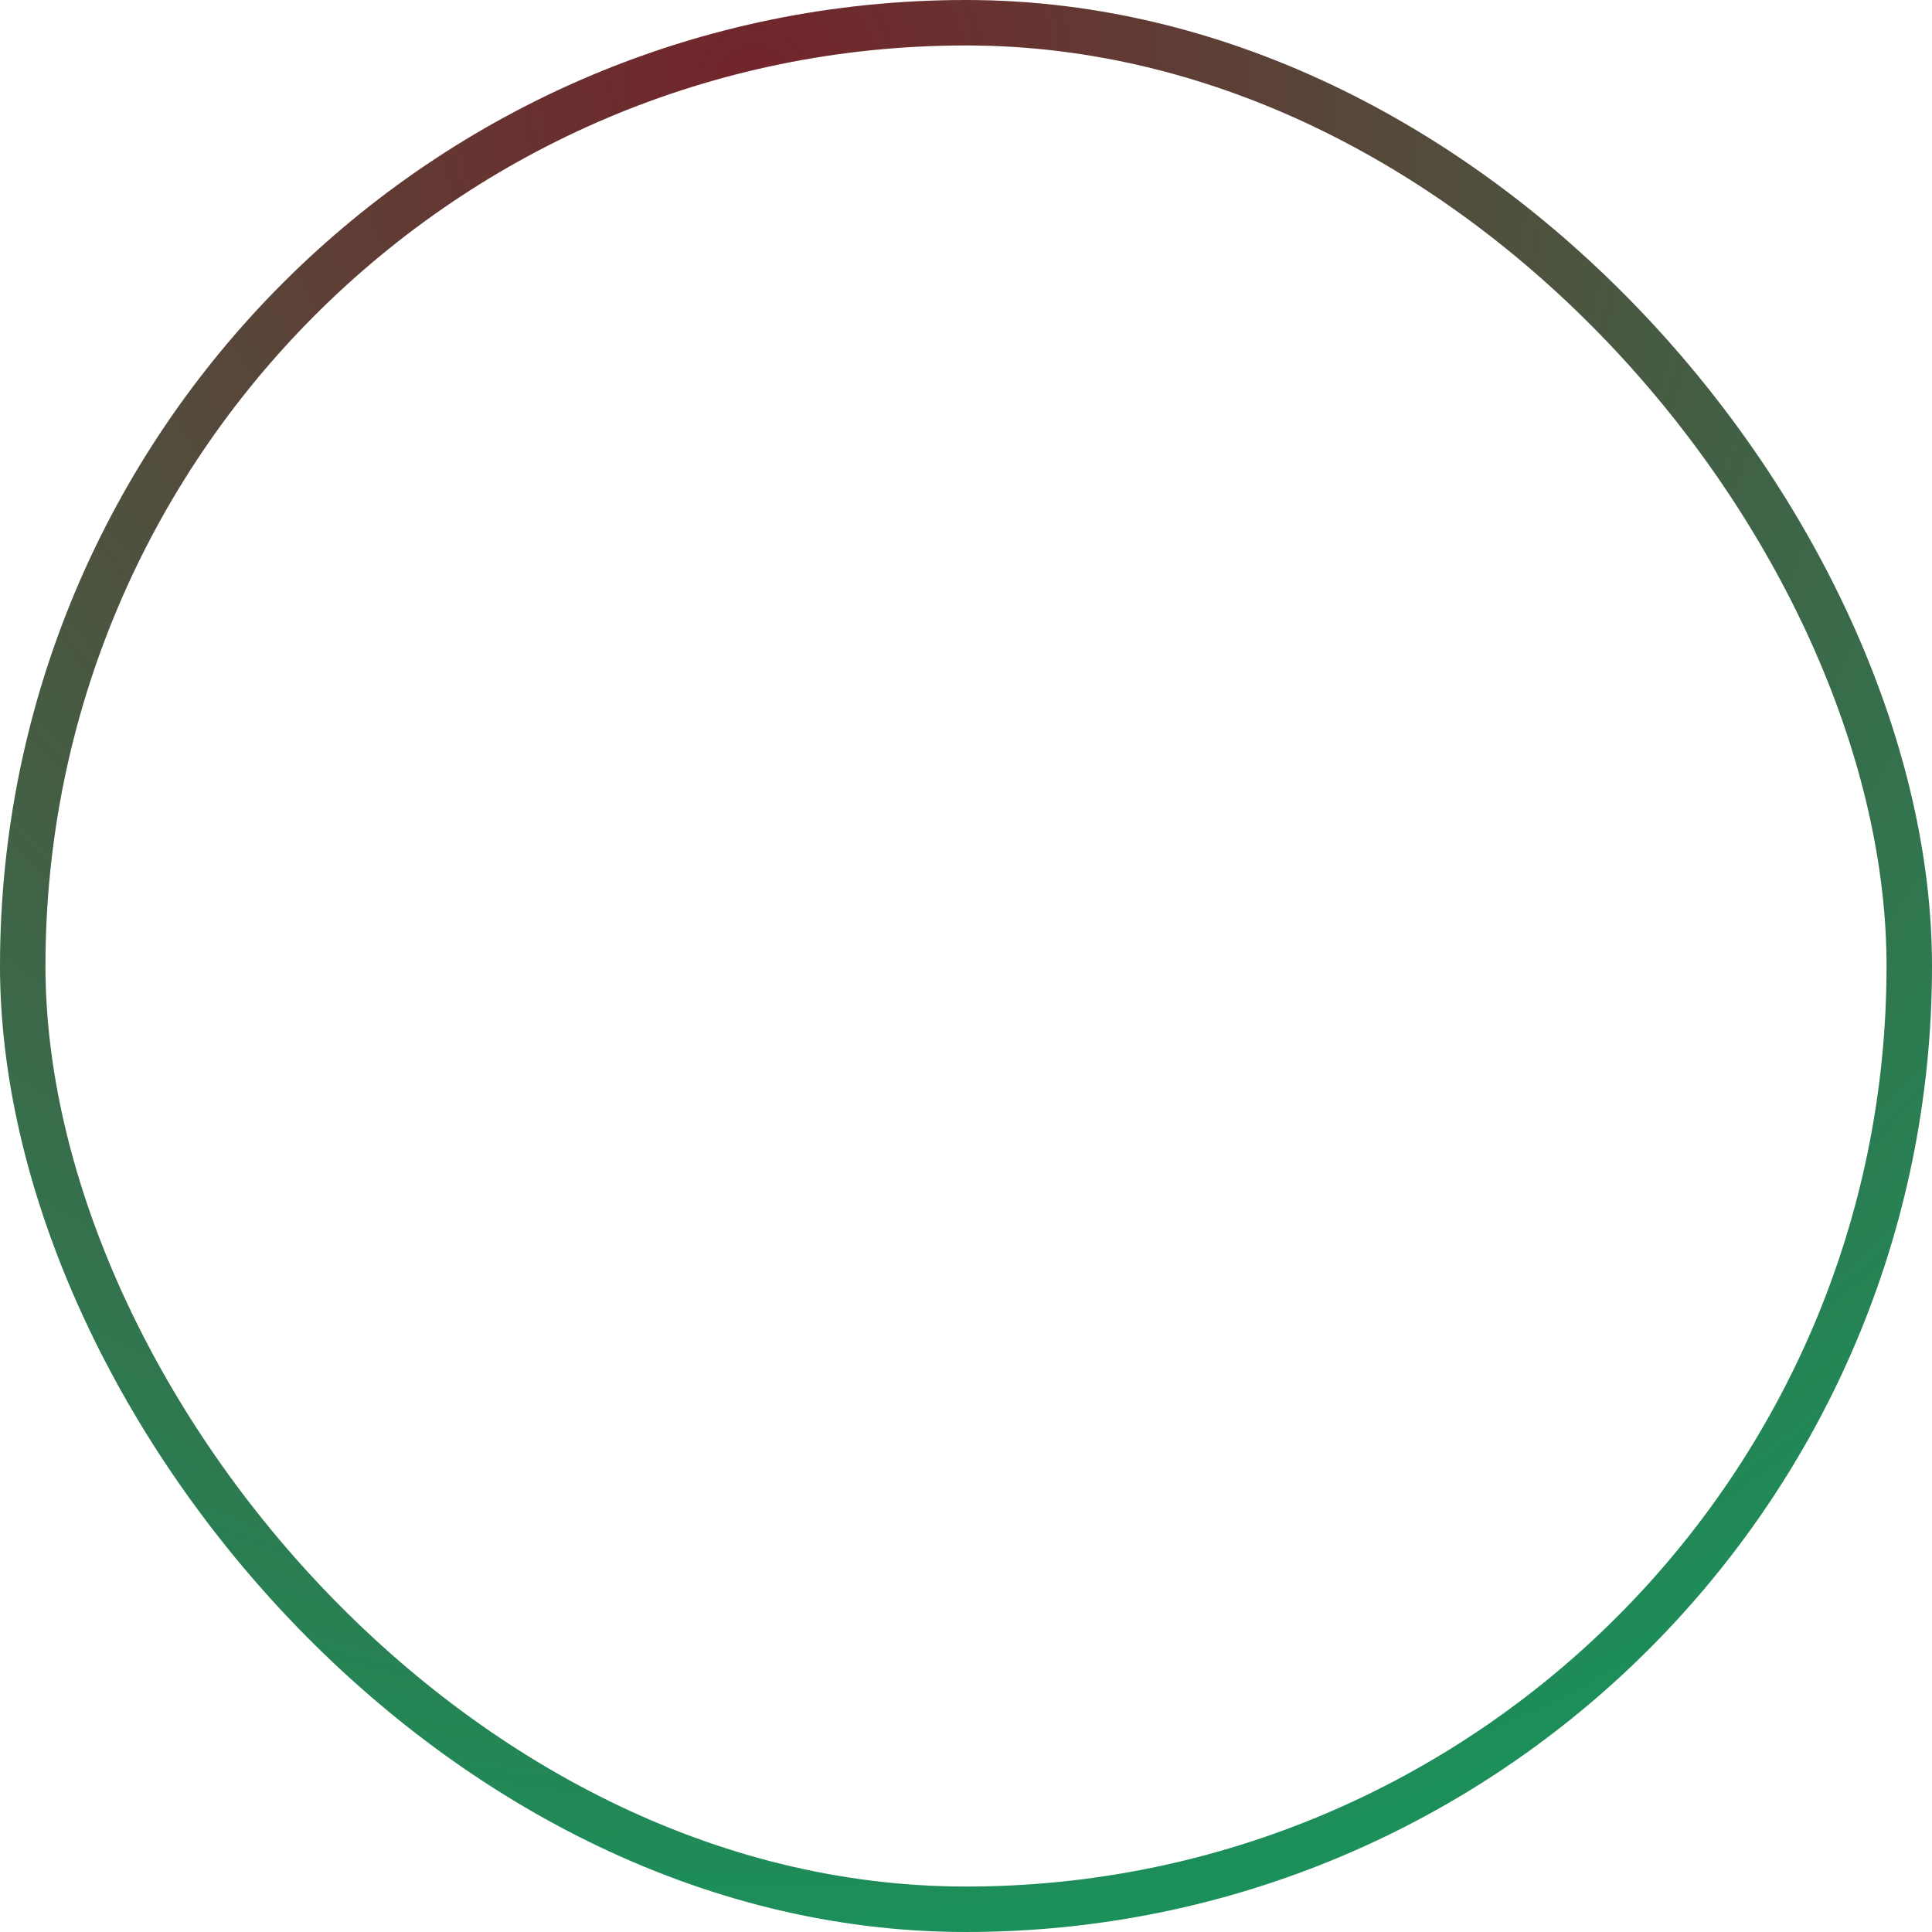 <svg width="170" height="170" viewBox="0 0 170 170" fill="none" xmlns="http://www.w3.org/2000/svg">
<rect x="2" y="2" width="166" height="166" rx="83" stroke="url(#paint0_radial_409_835)" stroke-width="4"/>
<defs>
<radialGradient id="paint0_radial_409_835" cx="0" cy="0" r="1" gradientUnits="userSpaceOnUse" gradientTransform="translate(66.5 9.5) rotate(54.558) scale(208.665)">
<stop stop-color="#73242A"/>
<stop offset="1" stop-color="#00B169"/>
</radialGradient>
</defs>
</svg>
